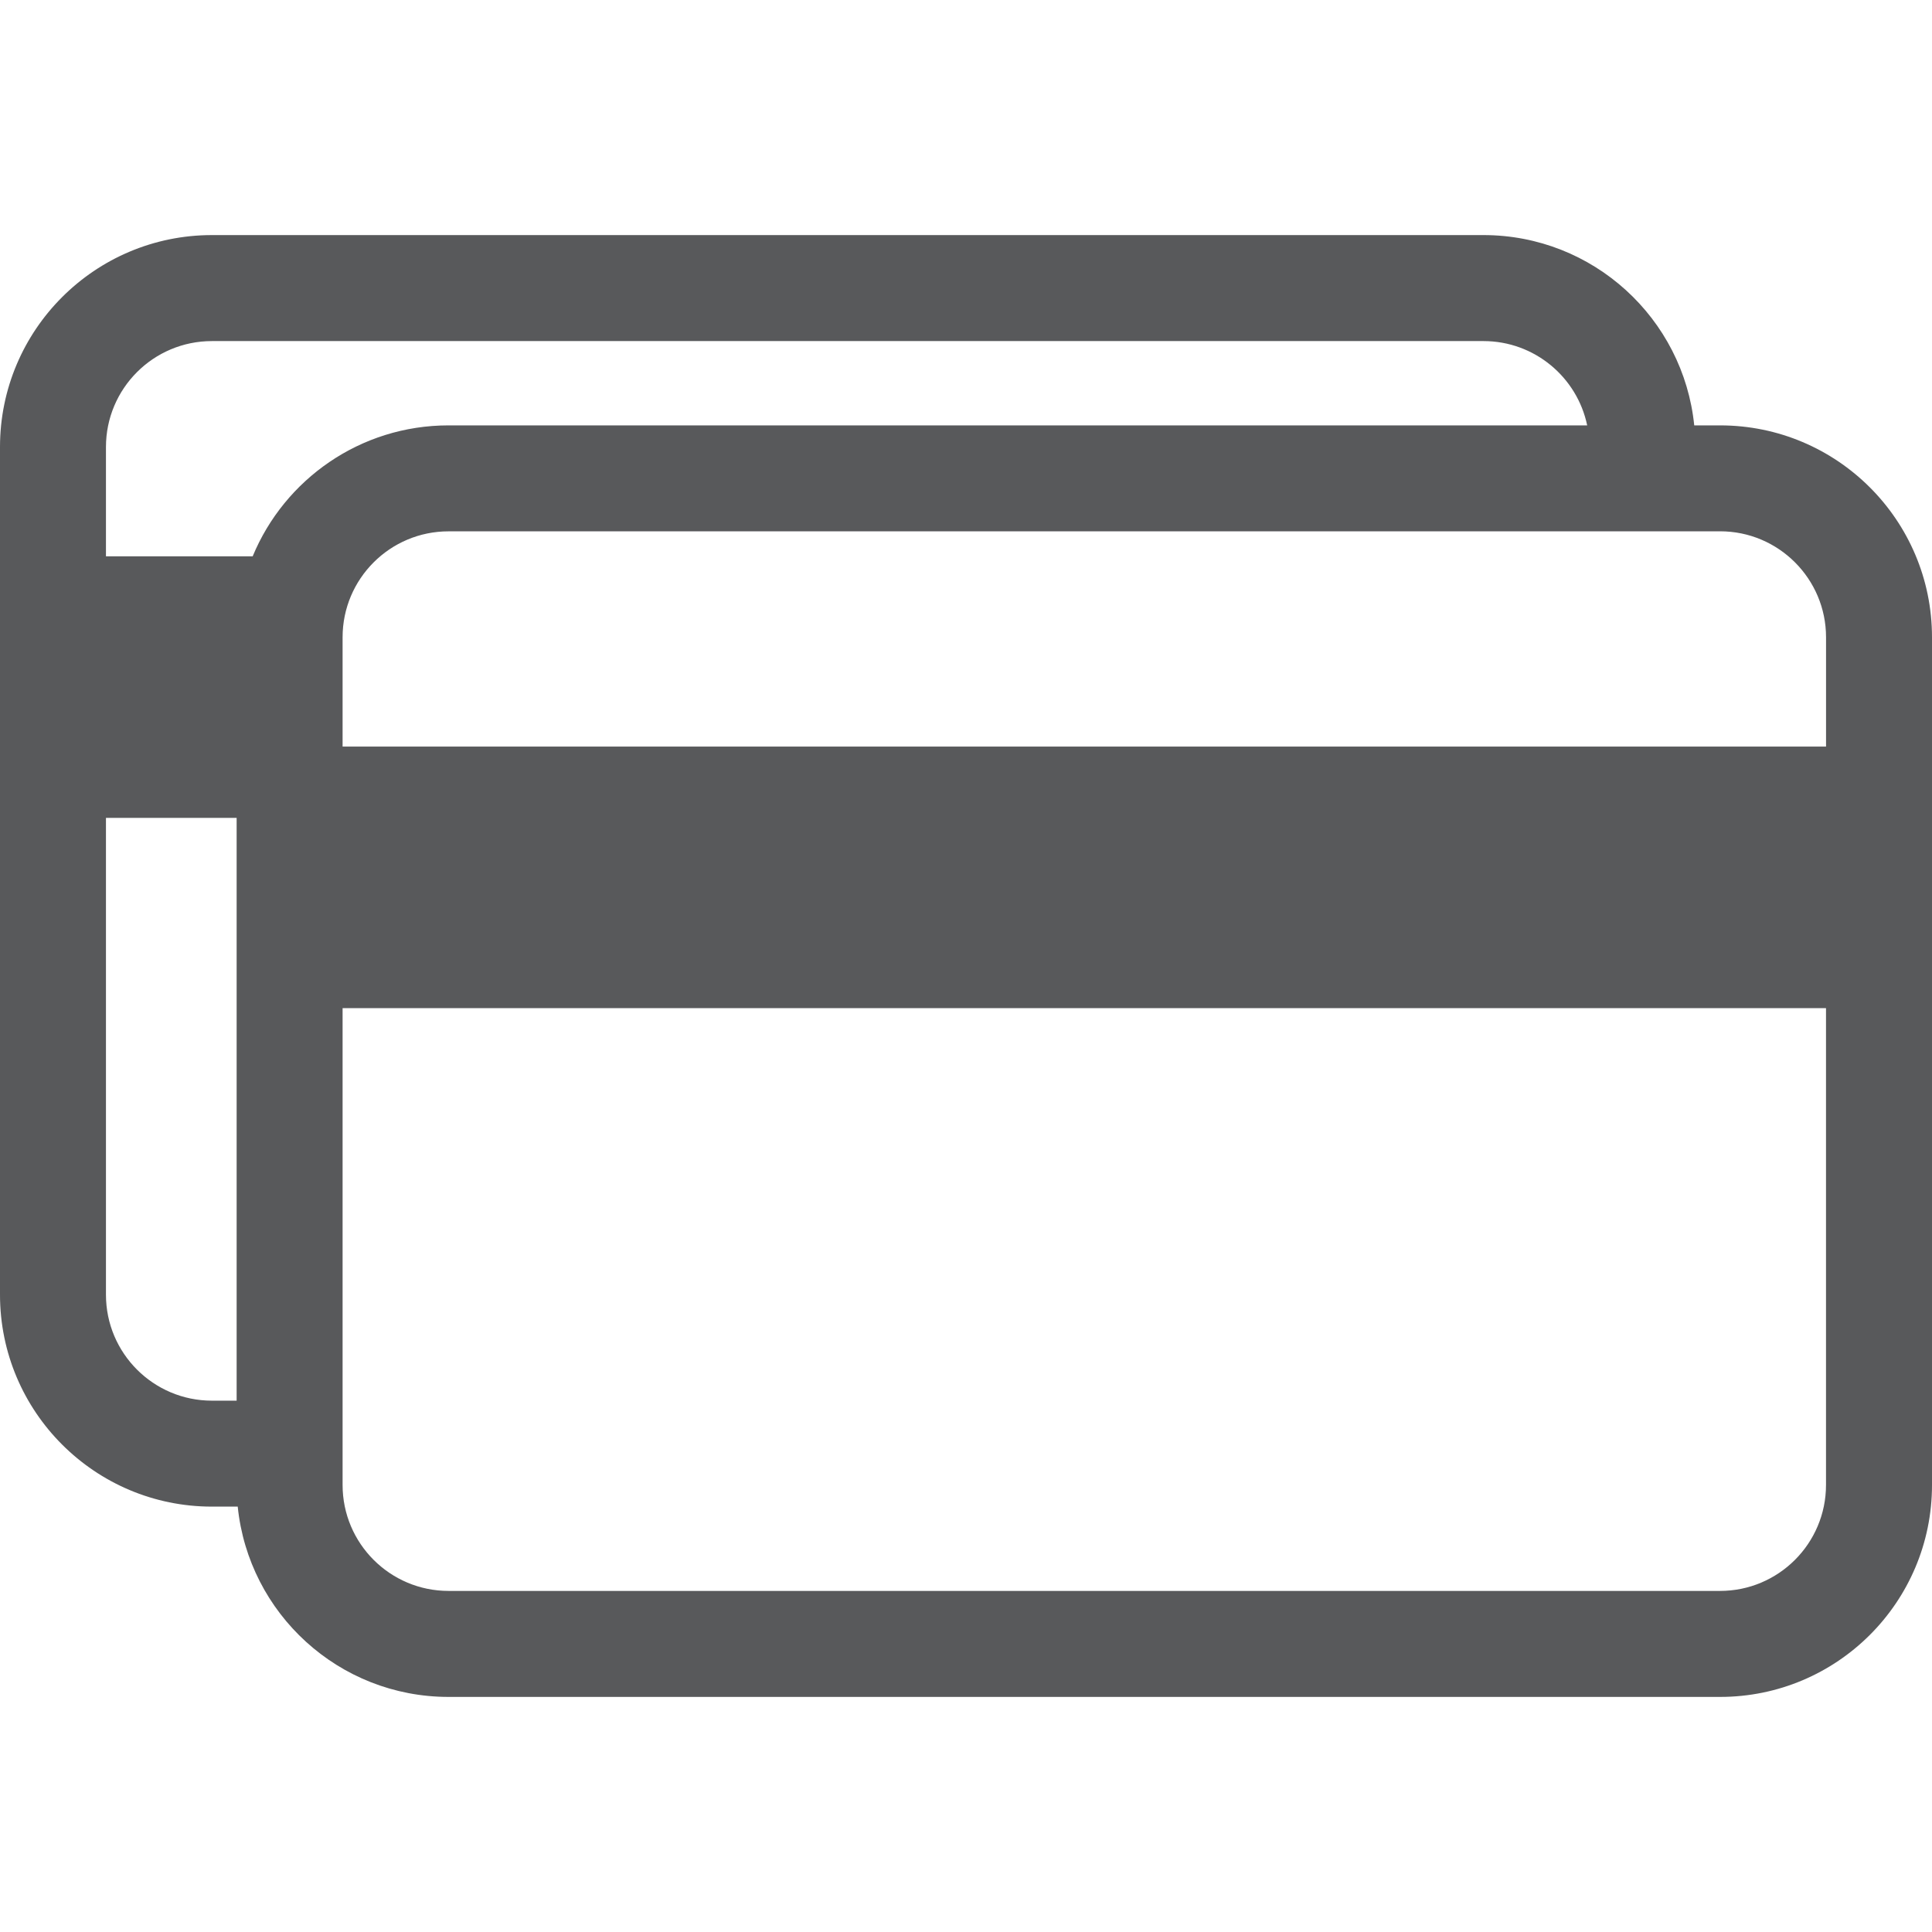 <?xml version="1.0" encoding="UTF-8"?>
<svg xmlns="http://www.w3.org/2000/svg" id="Layer_1" version="1.1" viewBox="0 0 512 512">
  <defs>
    <style>
      .st0 {
        fill: #58595b;
        fill-rule: evenodd;
      }
    </style>
  </defs>
  <path class="st0" d="M455.84,112.73h-6.85c-2.87-28.32-26.79-50.43-55.86-50.43H56.16C25.15,62.3,0,87.45,0,118.46v224.64c0,31.02,25.15,56.17,56.16,56.17h6.84c2.88,28.32,26.79,50.43,55.87,50.43h336.97c31.01,0,56.16-25.14,56.16-56.16v-224.65c0-31.02-25.15-56.16-56.16-56.16ZM455.84,140.8c15.5,0,28.08,12.59,28.08,28.09v28.96H90.79v-28.96c0-15.51,12.58-28.08,28.08-28.08h336.97ZM62.71,371.19h-6.55c-15.5,0-28.08-12.58-28.08-28.08v-126.36h34.63v154.44ZM66.96,147.43H28.08v-28.96c0-15.51,12.58-28.08,28.08-28.08h336.97c13.54,0,24.84,9.59,27.49,22.34H118.87c-23.41,0-43.48,14.33-51.91,34.7ZM455.84,421.61H118.87c-15.5,0-28.08-12.58-28.08-28.08v-126.36h393.12v126.35c0,15.51-12.58,28.09-28.08,28.09Z"></path>
</svg>
